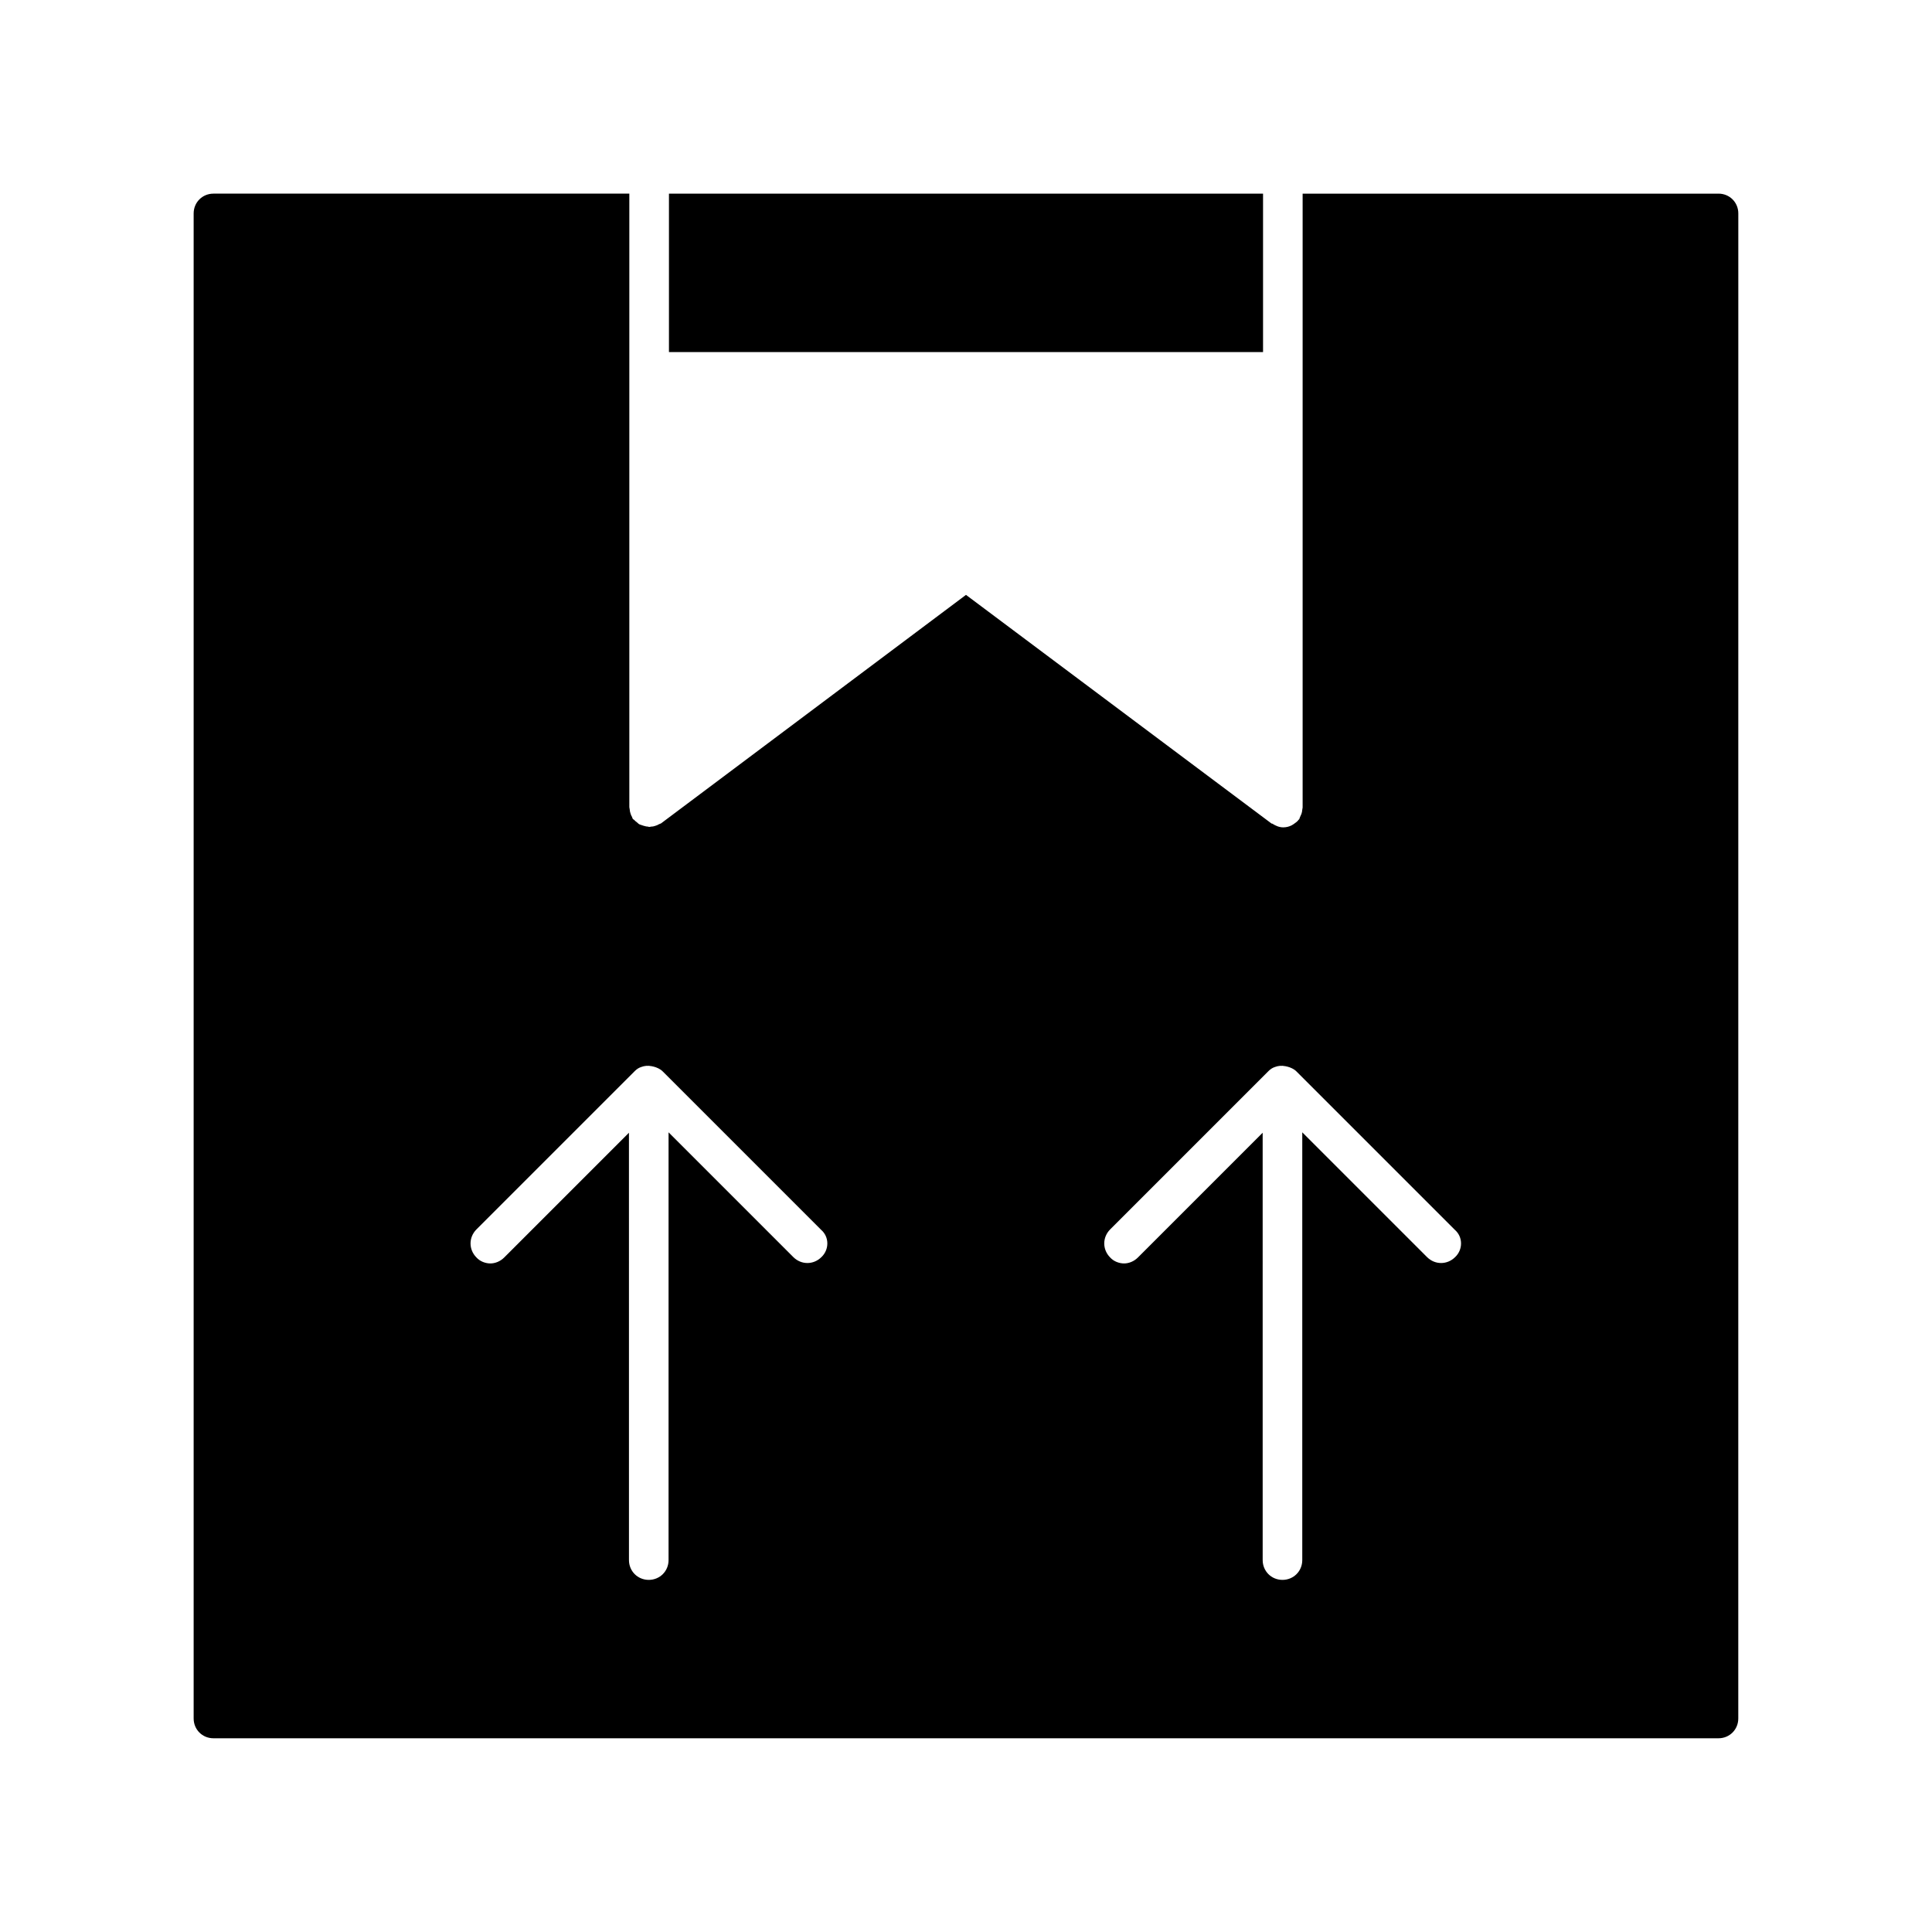 <?xml version="1.0" encoding="UTF-8"?>
<!-- Uploaded to: SVG Repo, www.svgrepo.com, Generator: SVG Repo Mixer Tools -->
<svg fill="#000000" width="800px" height="800px" version="1.1" viewBox="144 144 512 512" xmlns="http://www.w3.org/2000/svg">
 <g>
  <path d="m599.42 195.32h-110.21v162.69c0 0.211-0.105 0.418-0.105 0.629 0 0.316-0.105 0.734-0.211 1.051-0.105 0.316-0.316 0.629-0.418 0.945-0.105 0.211-0.105 0.418-0.211 0.523-0.105 0.105-0.211 0.105-0.211 0.211-0.316 0.418-0.84 0.734-1.258 1.051-0.211 0.105-0.316 0.211-0.523 0.316-0.629 0.316-1.363 0.523-2.203 0.523-1.051 0-1.996-0.418-2.832-0.945-0.105-0.105-0.211 0-0.316-0.105l-80.926-60.562-80.82 60.562c-0.211 0.105-0.316 0.105-0.523 0.211-0.316 0.211-0.629 0.316-0.945 0.418-0.316 0.105-0.629 0.211-1.051 0.211-0.211 0-0.418 0.105-0.629 0.105-0.105 0-0.211-0.105-0.418-0.105-0.316 0-0.629-0.105-1.051-0.211-0.316-0.105-0.629-0.211-0.945-0.316-0.316-0.105-0.523-0.316-0.734-0.523-0.316-0.211-0.523-0.418-0.84-0.734-0.105-0.105-0.211-0.105-0.316-0.211-0.105-0.211-0.211-0.418-0.211-0.523-0.211-0.316-0.316-0.629-0.418-0.945-0.105-0.316-0.211-0.734-0.211-1.051 0-0.211-0.105-0.418-0.105-0.629v-162.59h-110.21c-2.938 0-5.25 2.312-5.25 5.25v398.85c0 2.938 2.309 5.246 5.246 5.246h398.85c2.938 0 5.246-2.309 5.246-5.246l0.008-398.85c0-2.938-2.309-5.25-5.25-5.25zm-237.73 281.82c-2.098 2.098-5.352 2.098-7.453 0l-33.062-33.062v113.36c0 2.938-2.309 5.246-5.246 5.246s-5.246-2.309-5.246-5.246l-0.004-113.25-33.062 33.062c-1.051 1.051-2.414 1.574-3.672 1.574-1.258 0-2.731-0.523-3.672-1.574-2.098-2.098-2.098-5.352 0-7.453l41.984-41.984c0.523-0.523 1.051-0.84 1.68-1.051 0.84-0.316 1.785-0.418 2.731-0.211 0.211 0 0.316 0.105 0.523 0.105 0.84 0.211 1.785 0.629 2.414 1.258l41.984 41.984c2.203 1.895 2.203 5.25 0.102 7.246zm167.94 0c-2.098 2.098-5.352 2.098-7.453 0l-33.062-33.062v113.36c0 2.938-2.309 5.246-5.246 5.246s-5.246-2.309-5.246-5.246l-0.004-113.25-33.062 33.062c-1.051 1.051-2.414 1.574-3.672 1.574-1.258 0-2.731-0.523-3.672-1.574-2.098-2.098-2.098-5.352 0-7.453l41.984-41.984c0.523-0.523 1.051-0.84 1.68-1.051 0.84-0.316 1.785-0.418 2.731-0.211 0.211 0 0.316 0.105 0.523 0.105 0.84 0.211 1.785 0.629 2.414 1.258l41.984 41.984c2.199 1.895 2.199 5.25 0.102 7.246z"/>
  <path d="m321.28 195.32h157.44v41.984h-157.44z"/>
 </g>
</svg>